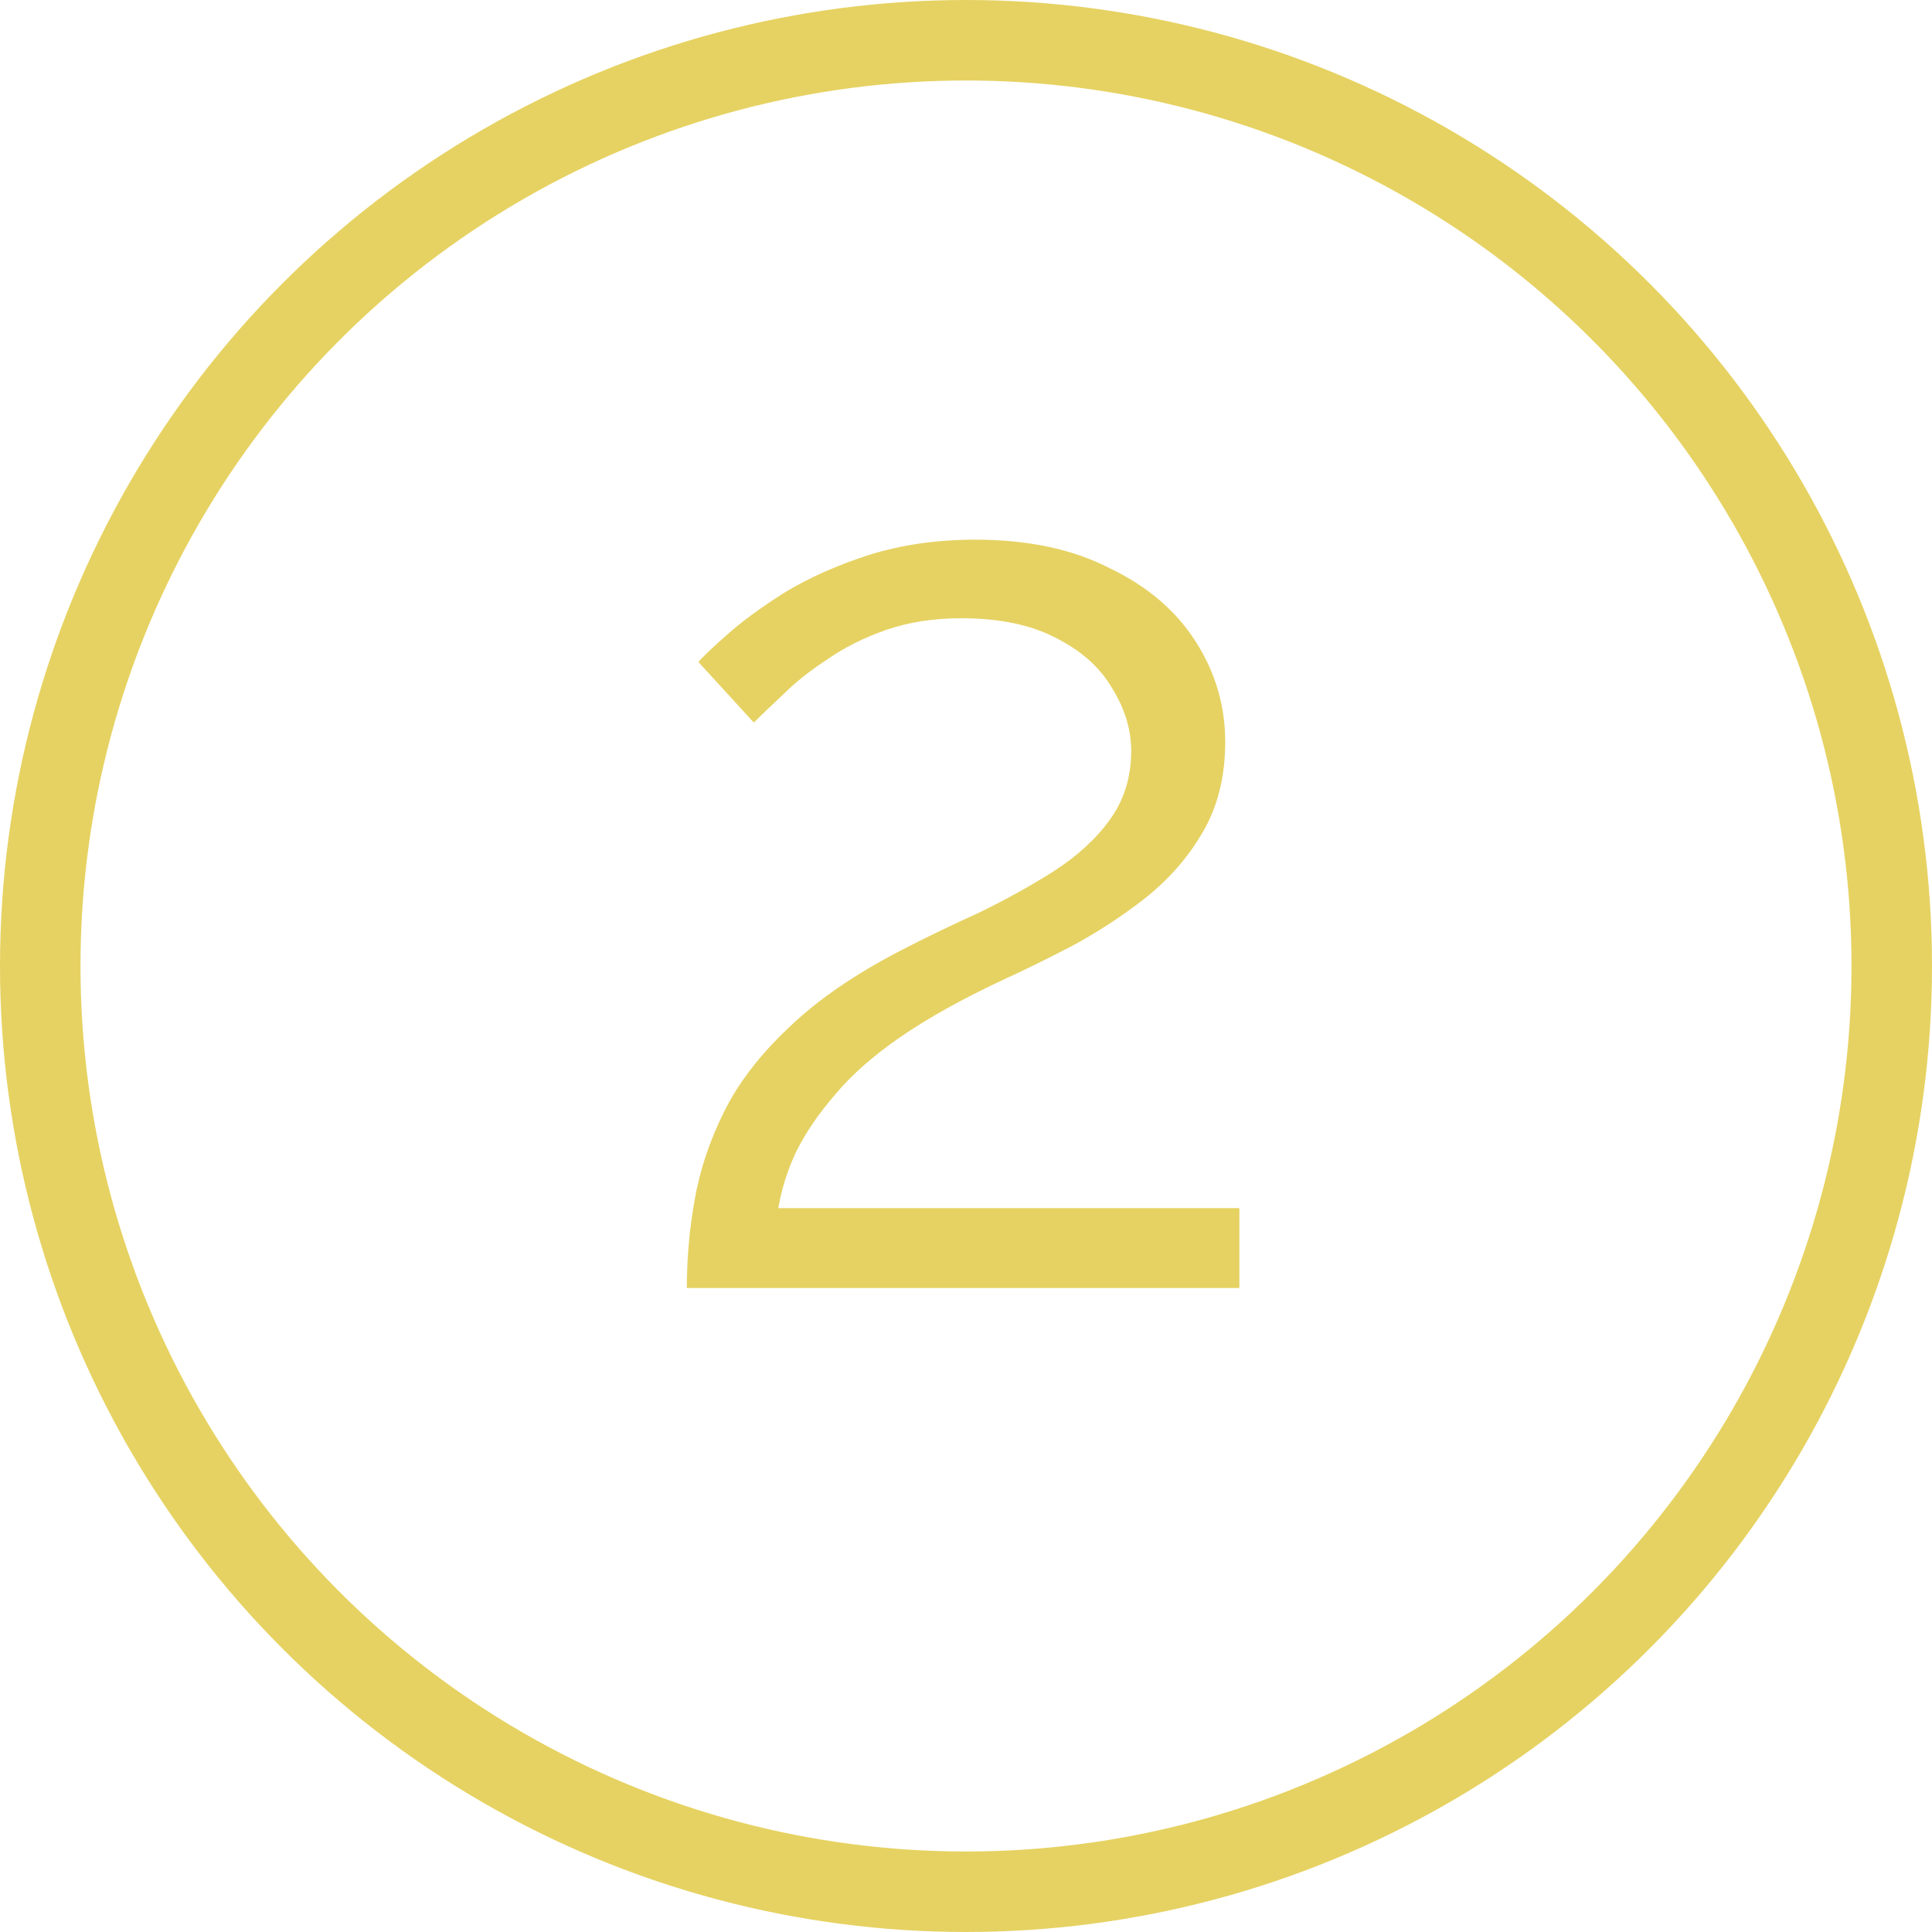<?xml version="1.0" encoding="UTF-8"?> <svg xmlns="http://www.w3.org/2000/svg" width="24" height="24" viewBox="0 0 24 24" fill="none"><circle cx="12" cy="12" r="11.5" stroke="#E6D262"></circle><path d="M8.532 16C8.532 15.637 8.564 15.275 8.628 14.912C8.692 14.539 8.815 14.171 8.996 13.808C9.177 13.445 9.444 13.099 9.796 12.768C10.148 12.427 10.612 12.107 11.188 11.808C11.498 11.648 11.818 11.493 12.148 11.344C12.479 11.184 12.788 11.013 13.076 10.832C13.375 10.64 13.61 10.427 13.78 10.192C13.961 9.947 14.052 9.659 14.052 9.328C14.052 9.061 13.972 8.8 13.812 8.544C13.663 8.288 13.428 8.08 13.108 7.92C12.799 7.76 12.409 7.68 11.94 7.68C11.599 7.68 11.29 7.728 11.012 7.824C10.735 7.92 10.489 8.043 10.276 8.192C10.063 8.331 9.881 8.475 9.732 8.624C9.583 8.763 9.46 8.88 9.364 8.976L8.676 8.224C8.729 8.16 8.847 8.048 9.028 7.888C9.22 7.717 9.46 7.541 9.748 7.36C10.047 7.179 10.393 7.024 10.788 6.896C11.194 6.768 11.636 6.704 12.116 6.704C12.767 6.704 13.322 6.821 13.78 7.056C14.249 7.28 14.607 7.584 14.852 7.968C15.098 8.352 15.22 8.768 15.22 9.216C15.22 9.653 15.124 10.032 14.932 10.352C14.751 10.661 14.511 10.933 14.212 11.168C13.924 11.392 13.62 11.589 13.3 11.76C12.991 11.92 12.708 12.059 12.452 12.176C11.951 12.411 11.53 12.645 11.188 12.88C10.847 13.115 10.575 13.355 10.372 13.6C10.169 13.835 10.009 14.069 9.892 14.304C9.785 14.528 9.711 14.763 9.668 15.008H15.396V16H8.532Z" fill="#E6D262"></path></svg> 